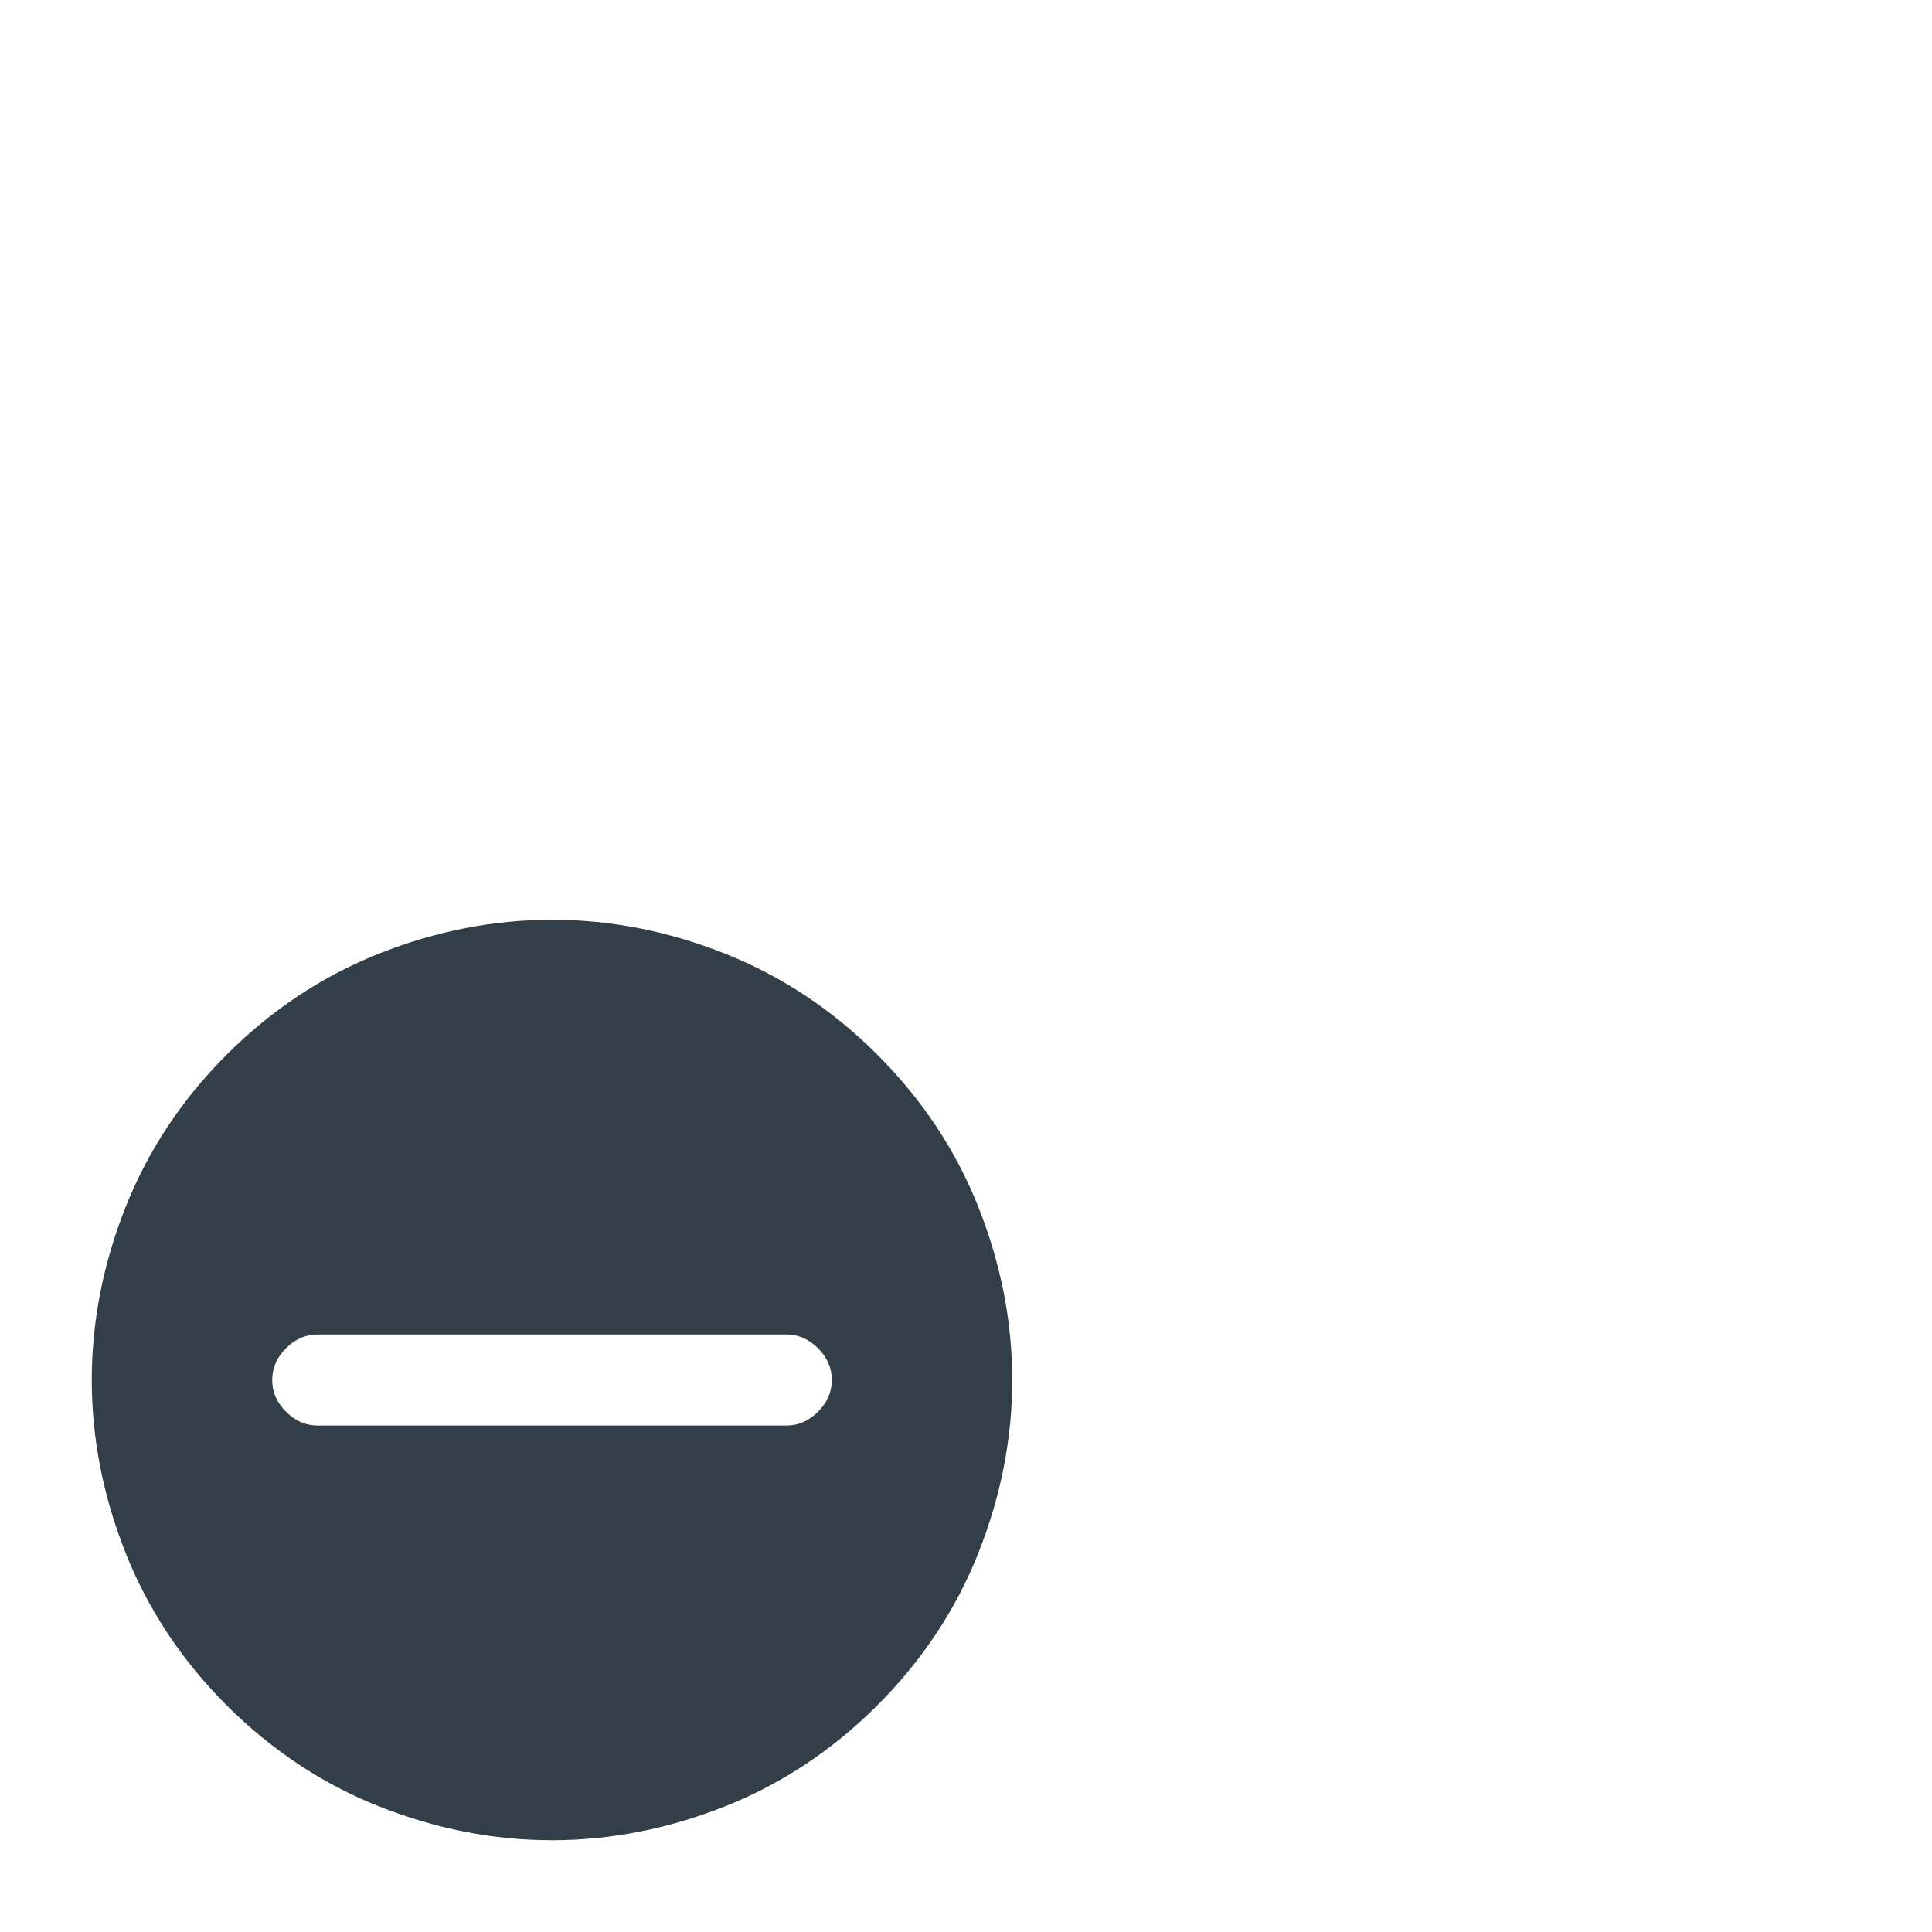 <?xml version="1.0" encoding="UTF-8"?>
<svg id="Layer_1" xmlns="http://www.w3.org/2000/svg" xmlns:xlink="http://www.w3.org/1999/xlink" viewBox="0 0 56 56">
  <defs>
    <style>
      .cls-1 {
        mask: url(#mask);
      }

      .cls-2 {
        fill: #d9d9d9;
      }

      .cls-3 {
        fill: #323e48;
      }
    </style>
    <mask id="mask" x="-6.63" y="17.37" width="45.25" height="45.25" maskUnits="userSpaceOnUse">
      <g id="mask0_2134_1584">
        <rect class="cls-2" x="0" y="24" width="32" height="32" transform="translate(-23.6 23.03) rotate(-45)"/>
      </g>
    </mask>
  </defs>
  <g class="cls-1">
    <path class="cls-3" d="M17.32,41.32h5.47c.35,0,.65-.13.92-.4s.4-.57.4-.92-.13-.65-.4-.92-.57-.4-.92-.4h-8.11s-5.47,0-5.47,0c-.35,0-.65.13-.92.4s-.4.57-.4.92c0,.35.13.65.4.92s.57.4.92.4h5.47s2.64,0,2.64,0ZM6.57,49.43c-1.3-1.3-2.28-2.78-2.93-4.42-.65-1.64-.98-3.31-.98-5.01,0-1.7.33-3.37.98-5.01.65-1.64,1.63-3.12,2.93-4.42s2.78-2.28,4.42-2.93c1.64-.65,3.31-.98,5.01-.98,1.7,0,3.37.33,5.01.98,1.64.65,3.12,1.63,4.42,2.93s2.28,2.78,2.93,4.42c.65,1.64.98,3.31.98,5.01s-.33,3.37-.98,5.01c-.65,1.64-1.63,3.12-2.93,4.42s-2.78,2.28-4.42,2.93c-1.64.65-3.31.98-5.01.98s-3.37-.33-5.01-.98c-1.64-.65-3.12-1.63-4.42-2.93Z"/>
  </g>
</svg>